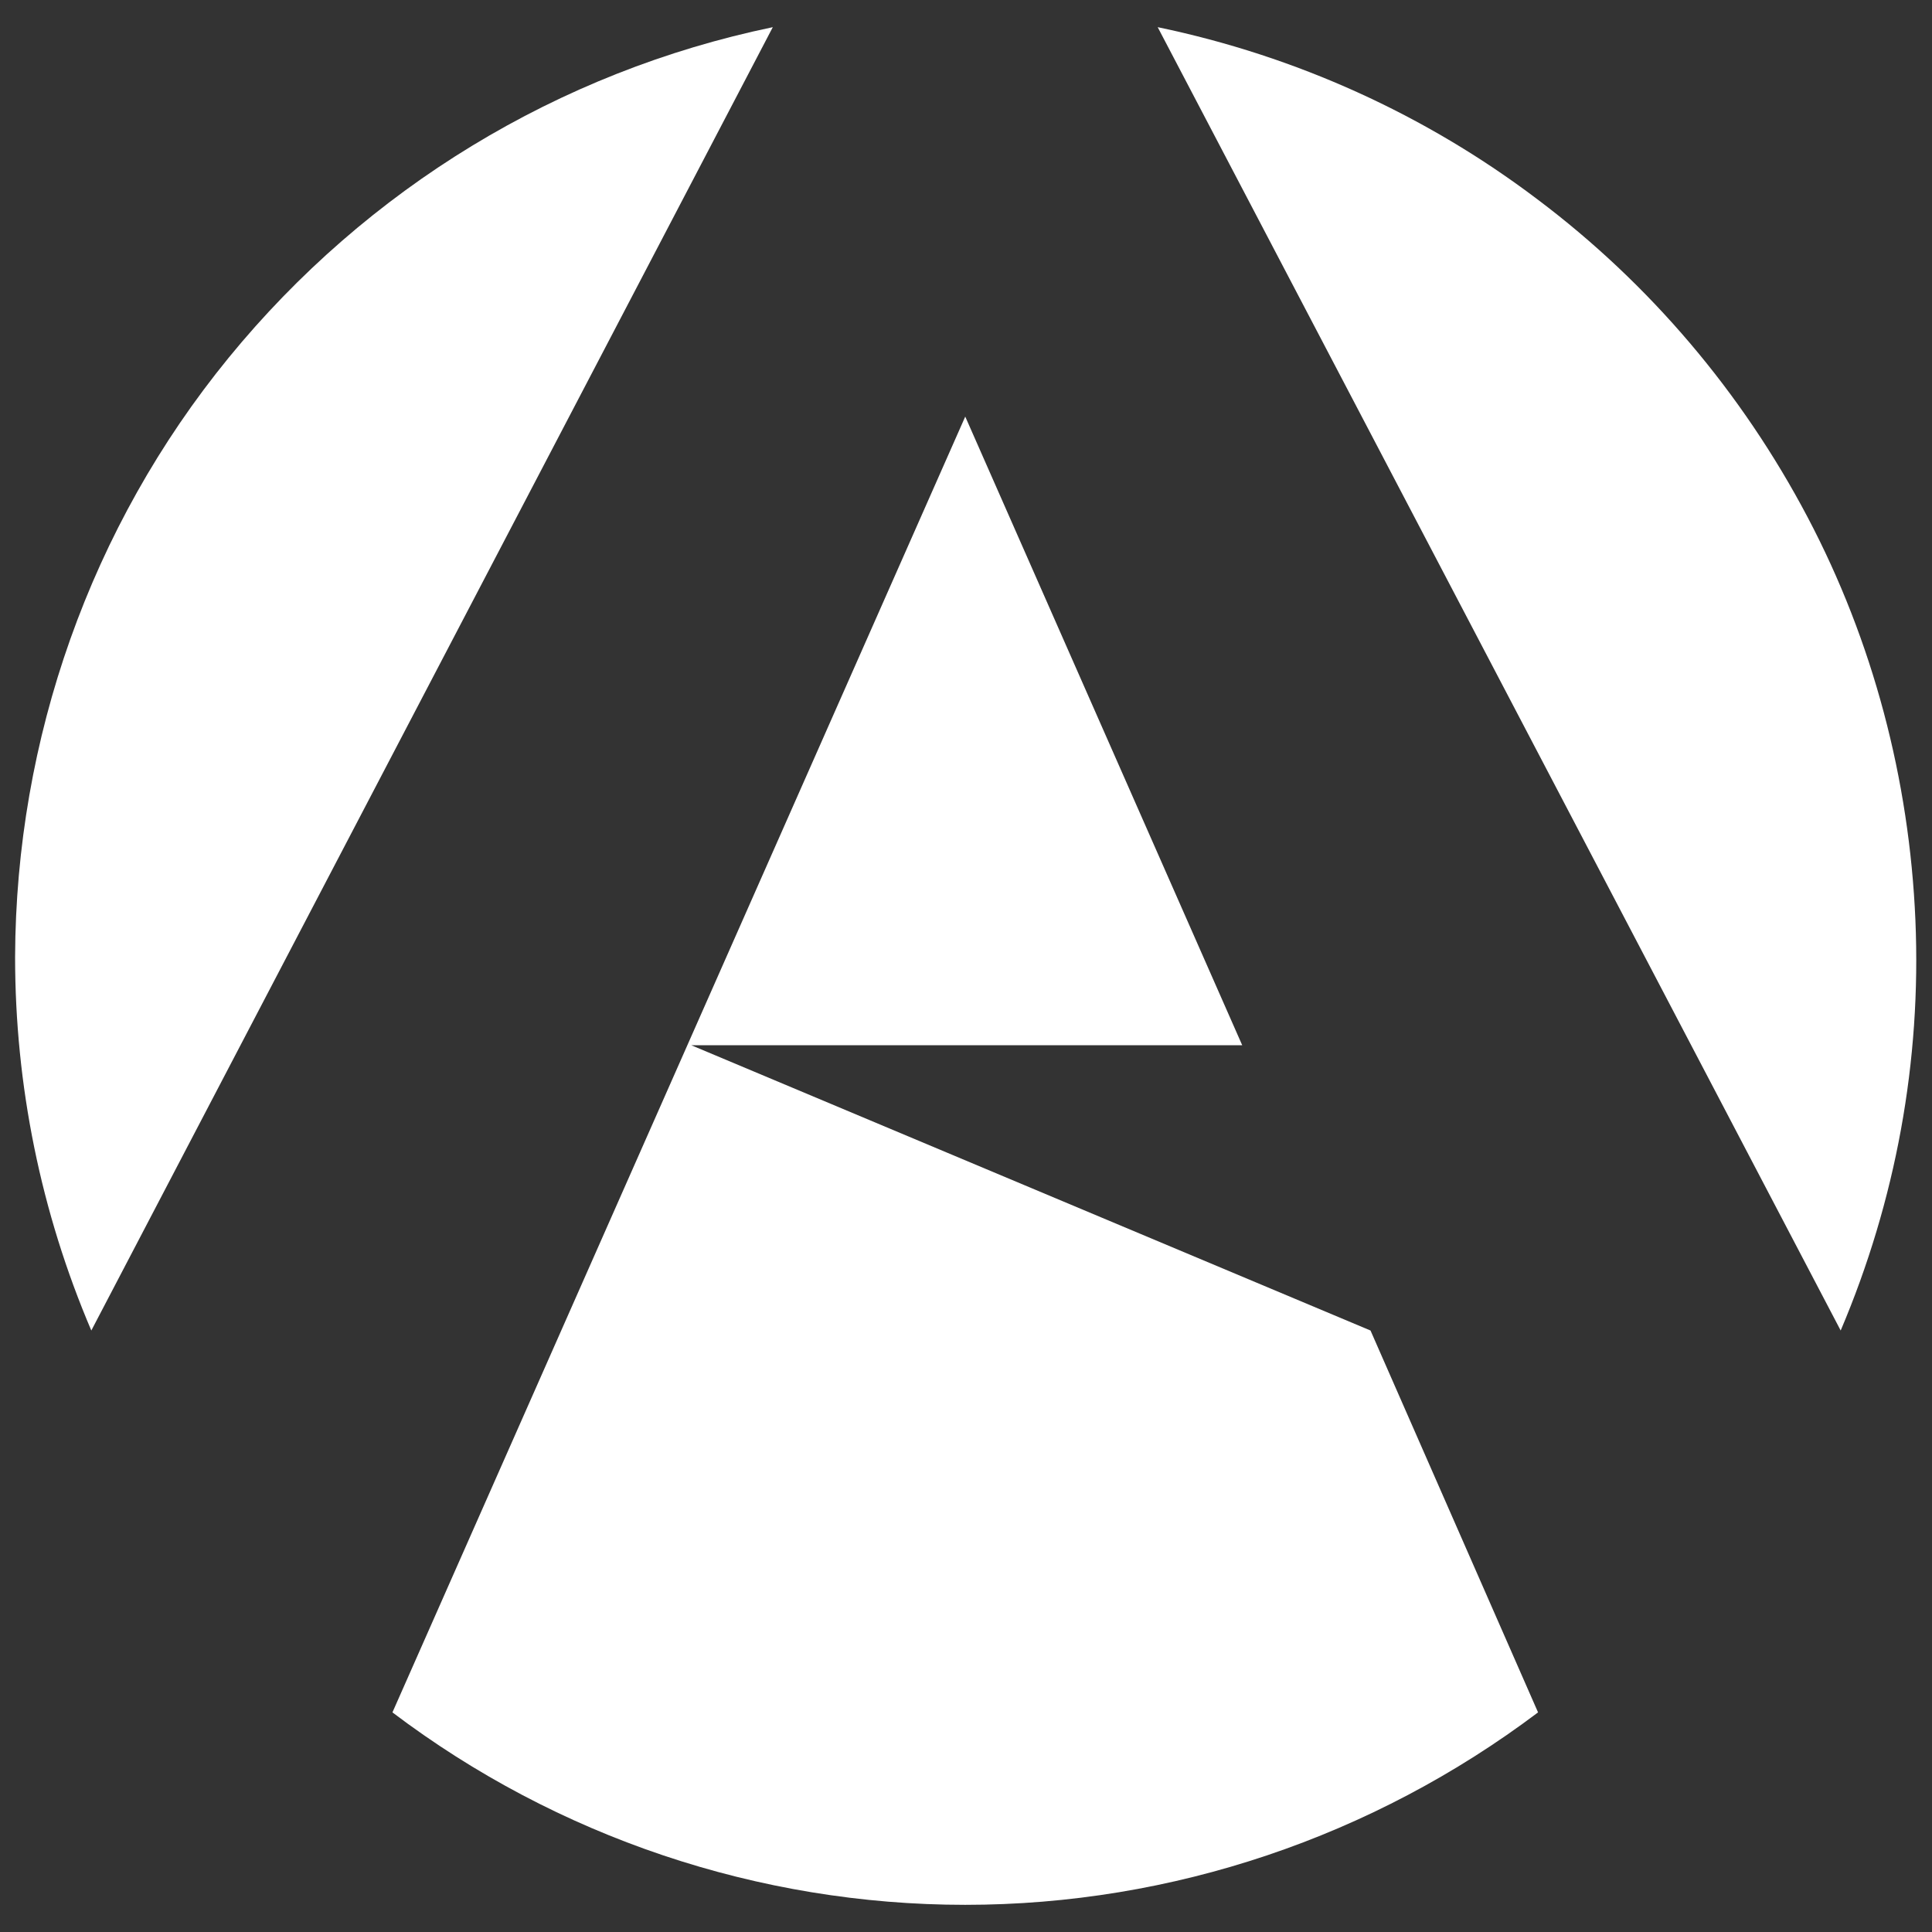 <?xml version="1.0" encoding="UTF-8"?>
<!-- Generator: Adobe Illustrator 28.0.0, SVG Export Plug-In . SVG Version: 6.00 Build 0)  -->
<svg xmlns="http://www.w3.org/2000/svg" xmlns:xlink="http://www.w3.org/1999/xlink" version="1.1" id="Layer_1" x="0px" y="0px" width="256px" height="256px" viewBox="0 0 256 256" style="enable-background:new 0 0 256 256;" xml:space="preserve">
<style type="text/css">
	.st0{fill:#333333;}
	.st1{fill:#FFFFFF;}
</style>
<rect class="st0" width="256" height="256"></rect>
<g>
	<path class="st1" d="M153.4,3.6l90.5,172.7c7.3-17.2,10.7-35.7,9.9-54.4c-0.8-18.6-5.6-36.9-14.3-53.4s-20.9-30.9-35.8-42.1   C188.9,15.2,171.7,7.4,153.4,3.6z"></path>
	<path class="st1" d="M2,126.8c0,17,3.4,33.8,10.1,49.5L102.4,3.6C74,9.5,48.6,25,30.3,47.4S2.1,97.9,2,126.8z"></path>
	<path class="st1" d="M91.6,138.5h73l-36.7-83.3L52,226.9c21.8,16.5,48.5,25.5,75.9,25.5s54-9,75.9-25.5l-22.2-50.6L91.6,138.5z"></path>
</g>
</svg>
